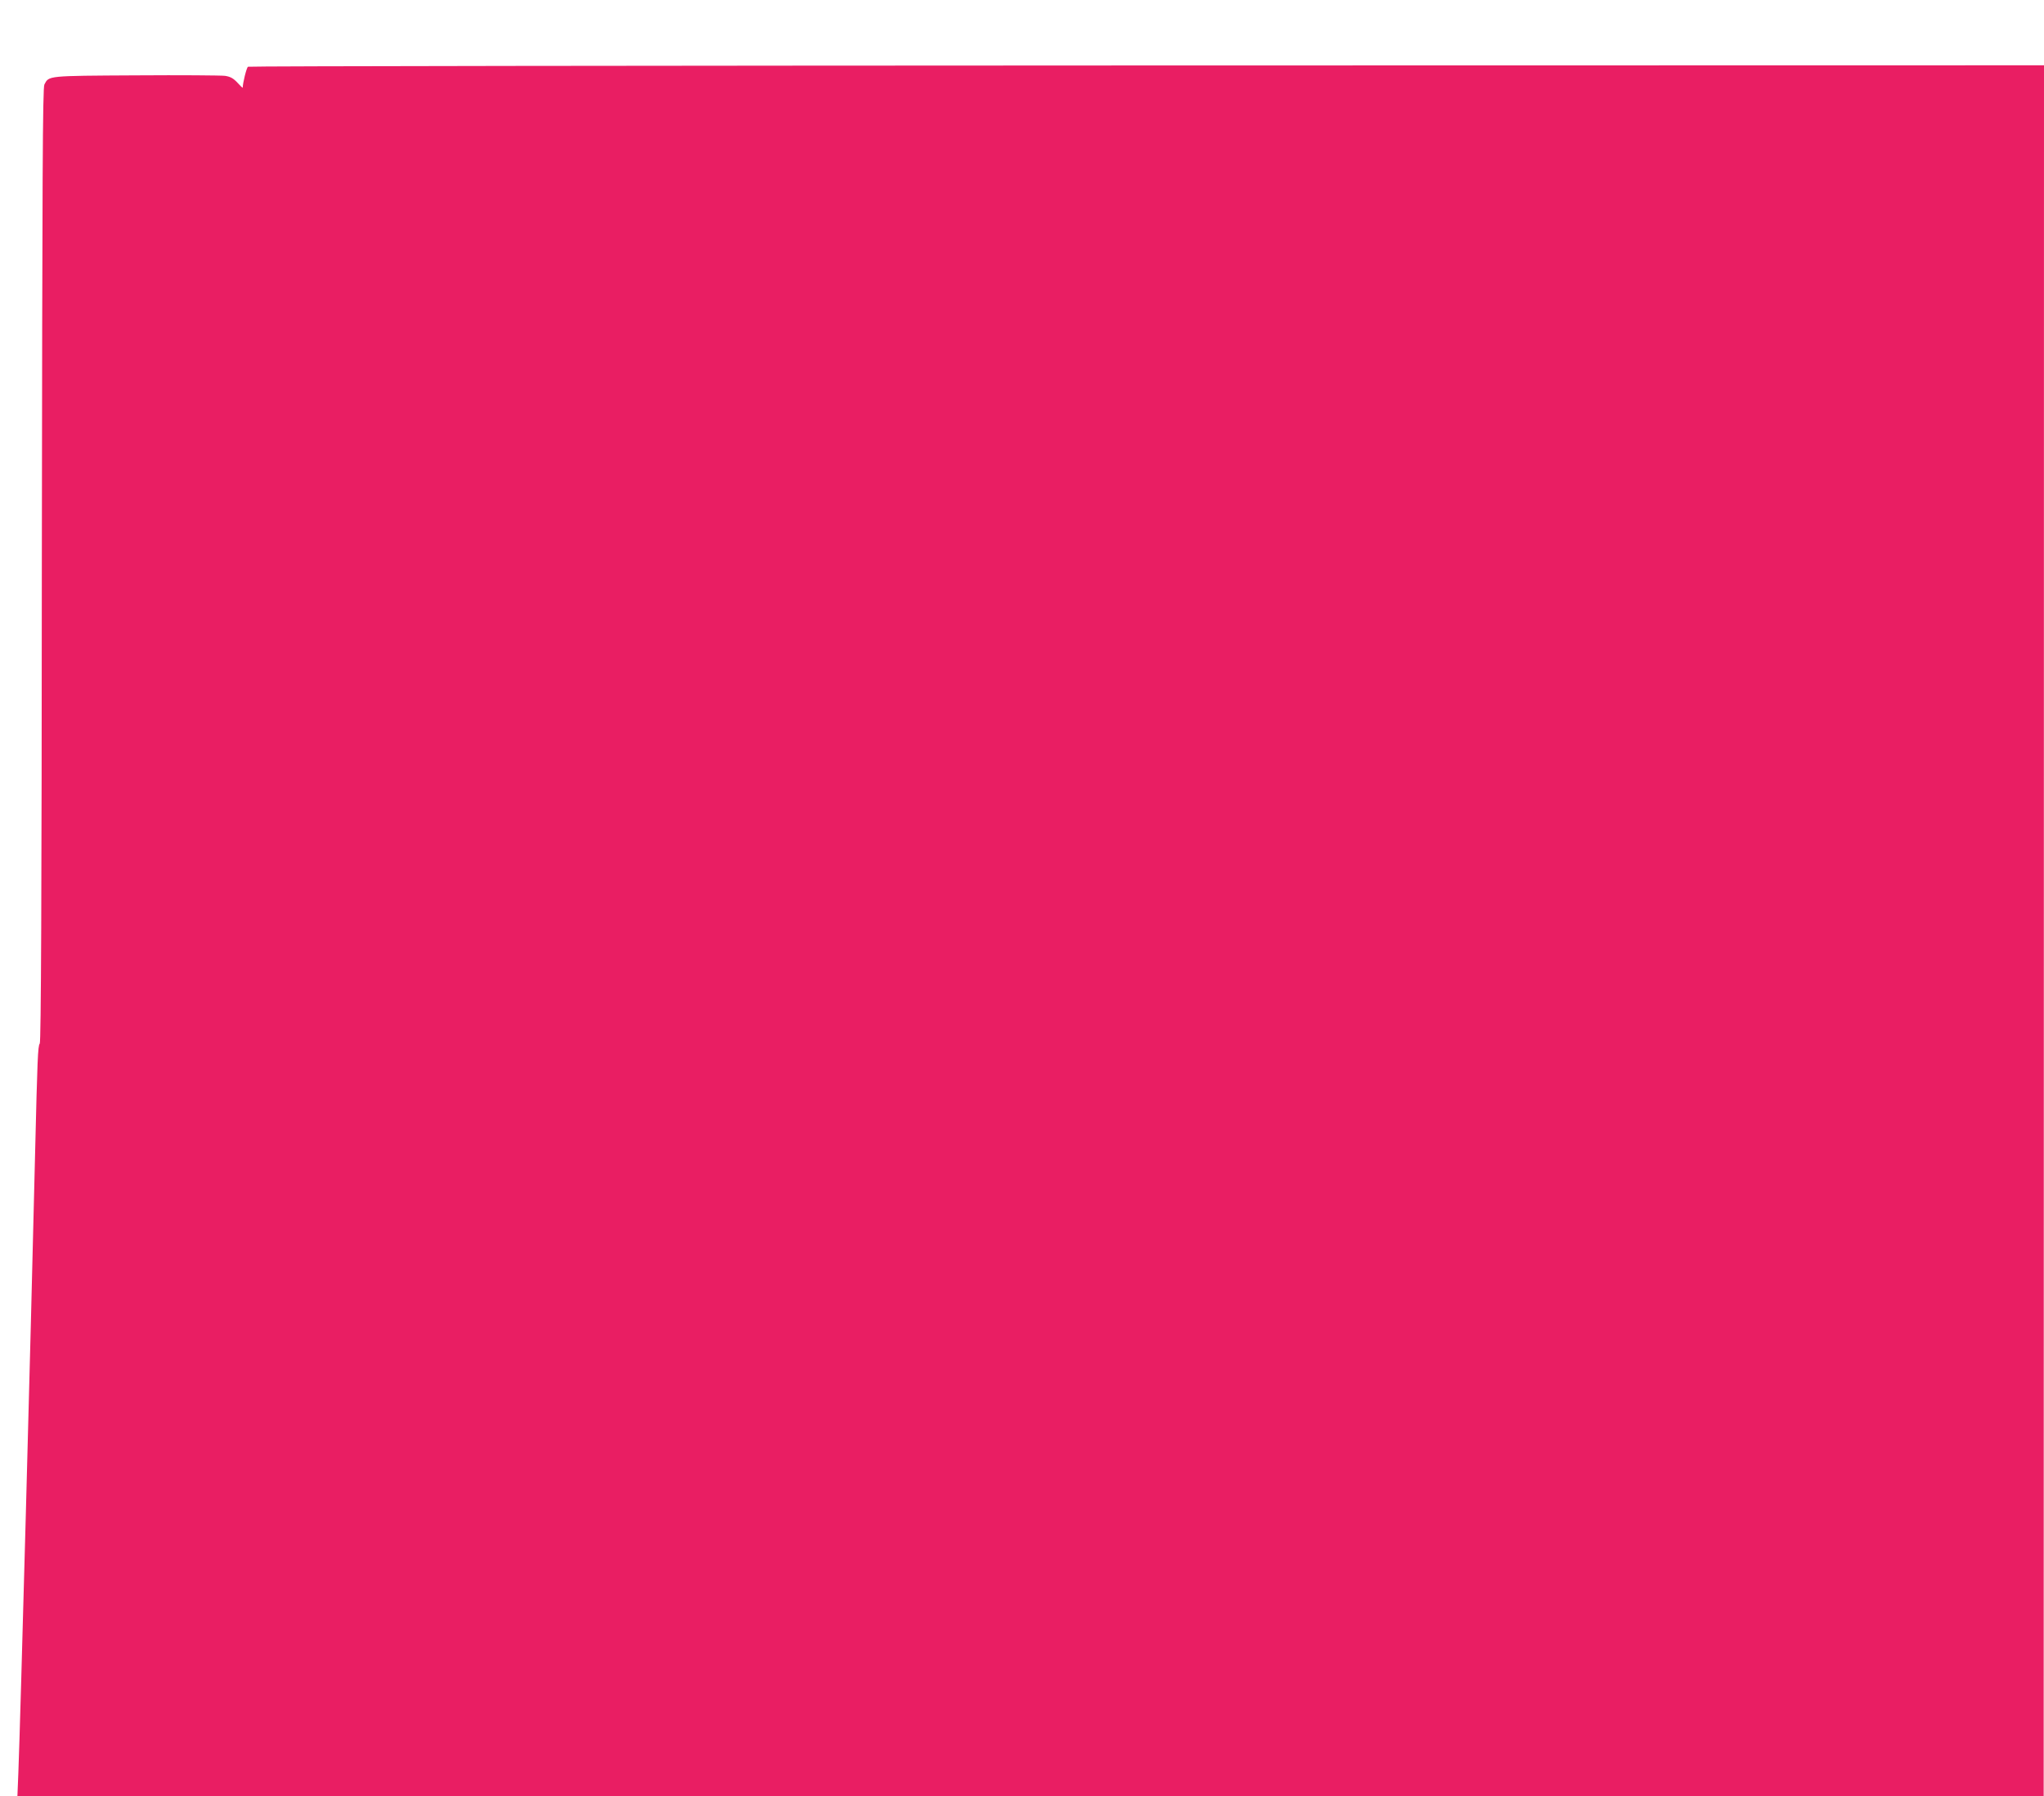 <?xml version="1.0" standalone="no"?>
<!DOCTYPE svg PUBLIC "-//W3C//DTD SVG 20010904//EN"
 "http://www.w3.org/TR/2001/REC-SVG-20010904/DTD/svg10.dtd">
<svg version="1.0" xmlns="http://www.w3.org/2000/svg"
 width="1280pt" height="1125pt" viewBox="0 0 1280 1125"
 preserveAspectRatio="xMidYMid meet">
<g transform="translate(0,1125) scale(0.1,-0.1)"
fill="#e91e63" stroke="none">
<path d="M1553 10832 c-9 -5 -33 -102 -33 -131 0 -3 -15 11 -33 31 -25 27 -44
38 -78 43 -24 3 -276 5 -559 3 -557 -3 -543 -2 -572 -57 -11 -21 -13 -560 -16
-3010 -1 -2068 -5 -2988 -13 -2997 -12 -14 -15 -100 -29 -679 -28 -1187 -92
-3557 -105 -3887 l-6 -148 6344 0 6345 0 1 5420 1 5421 -5618 -1 c-3090 -1
-5623 -4 -5629 -8z"/>
</g>
</svg>
